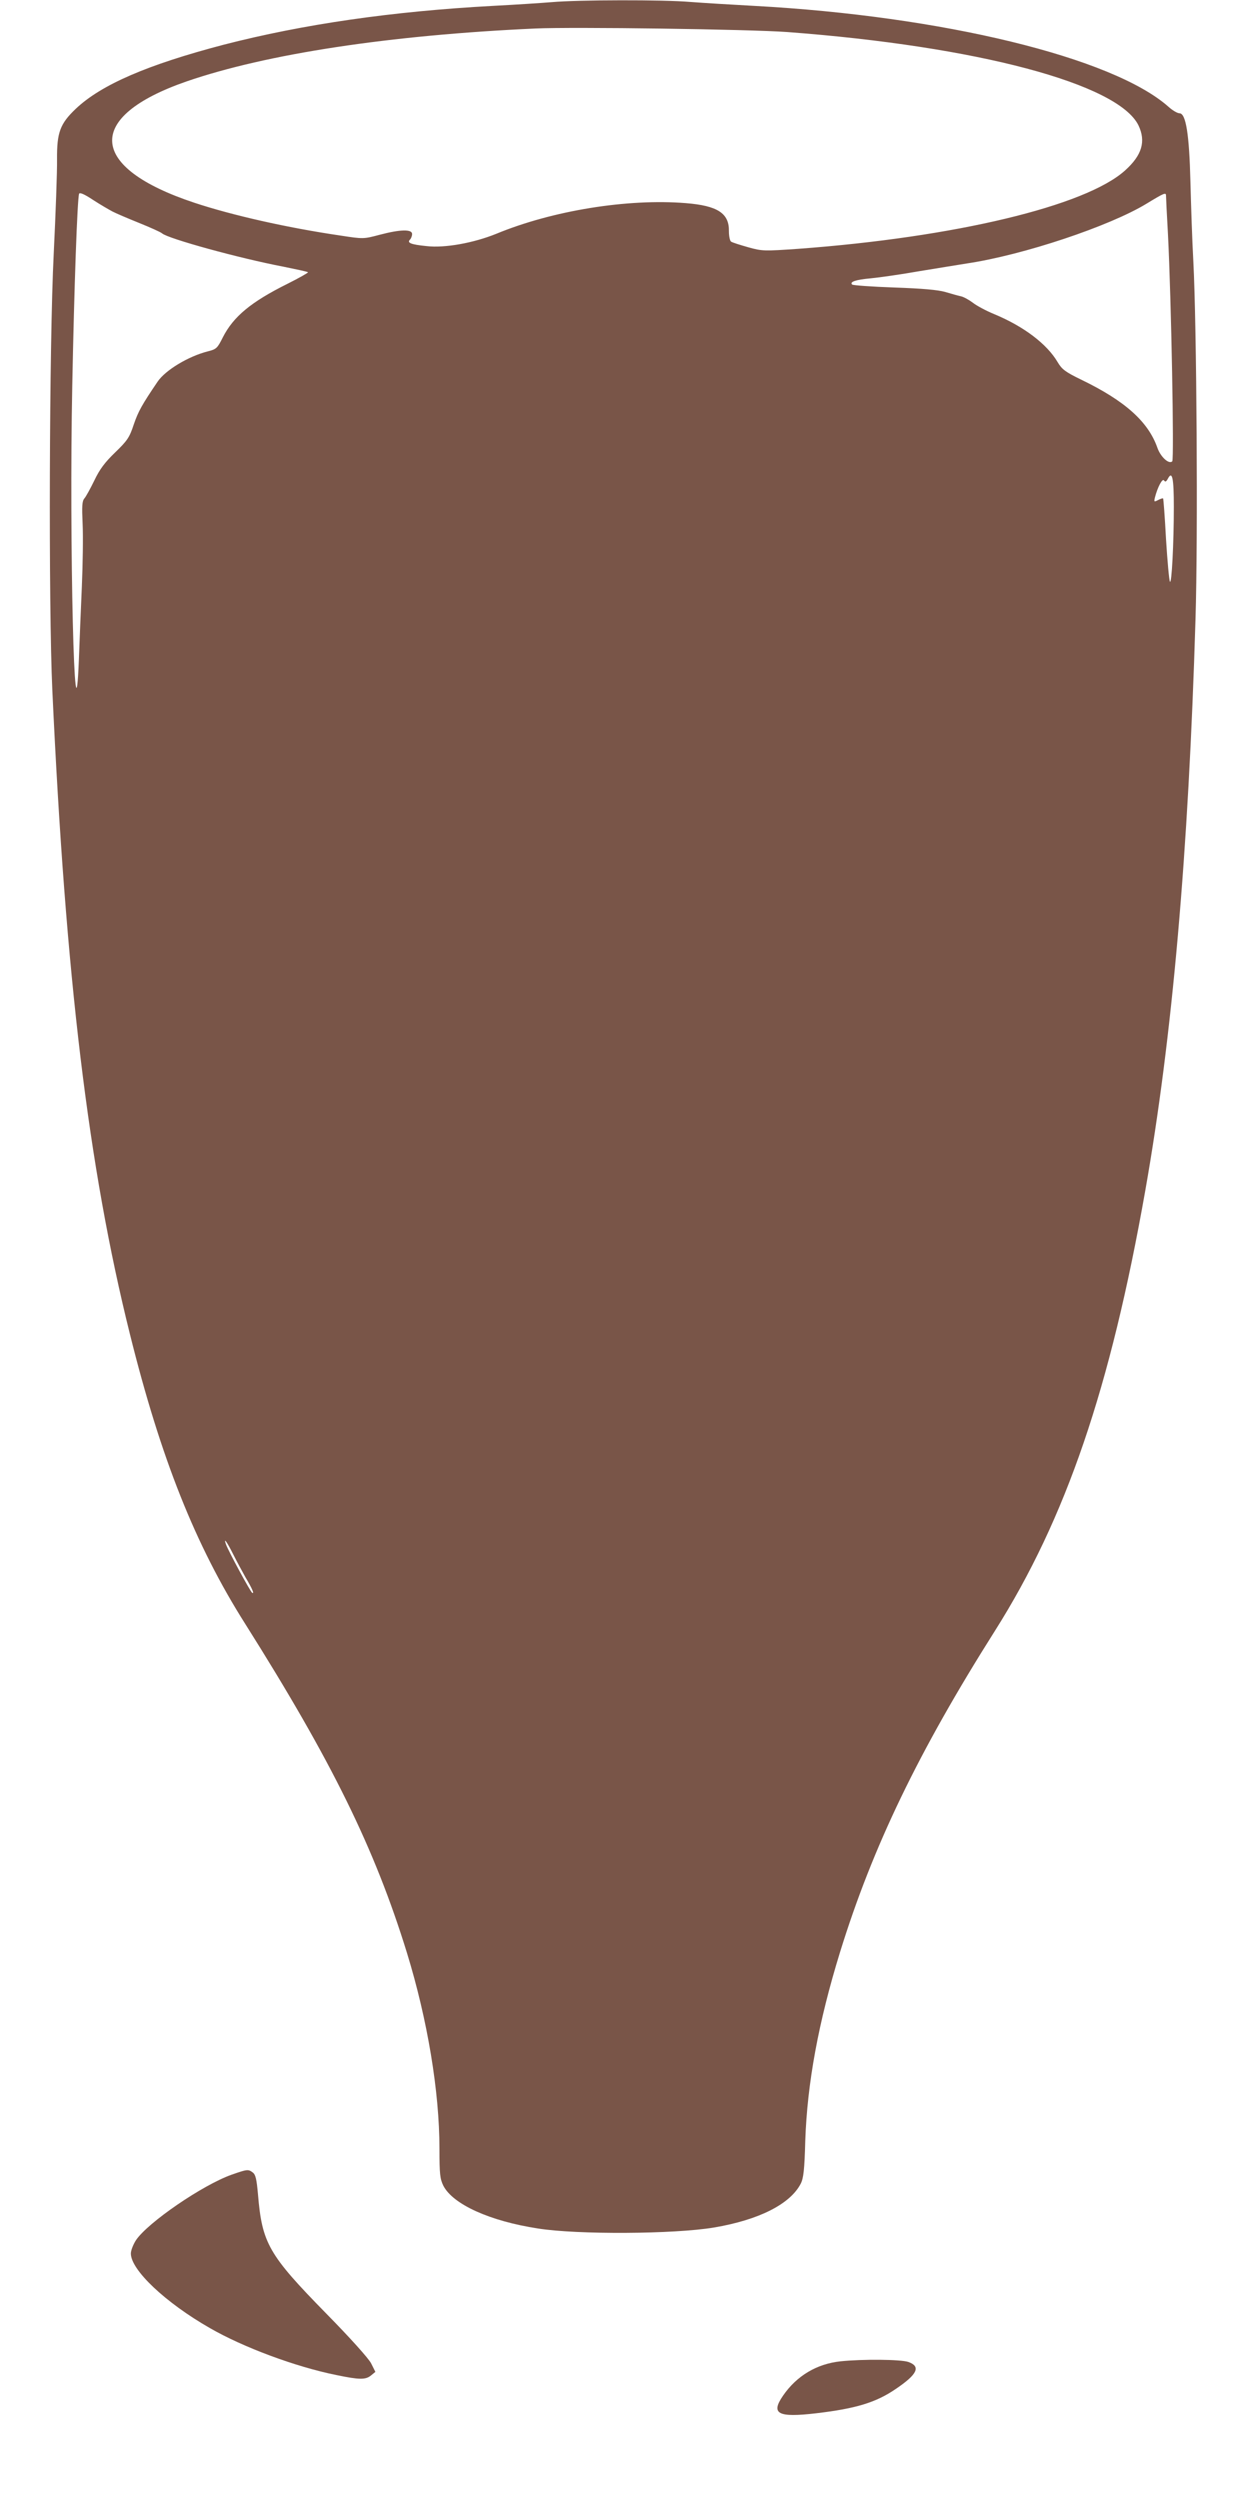 <?xml version="1.0" standalone="no"?>
<!DOCTYPE svg PUBLIC "-//W3C//DTD SVG 20010904//EN"
 "http://www.w3.org/TR/2001/REC-SVG-20010904/DTD/svg10.dtd">
<svg version="1.0" xmlns="http://www.w3.org/2000/svg"
 width="640pt" height="1280pt" viewBox="0 0 640 1280"
 preserveAspectRatio="xMidYMid meet">
<g transform="translate(0,1280) scale(0.1,-0.1)"
fill="#795548" stroke="none">
<path d="M2825 12789 c-49 -4 -184 -13 -300 -19 -518 -28 -973 -94 -1380 -199
-389 -102 -626 -204 -757 -328 -81 -77 -97 -122 -96 -259 1 -60 -7 -278 -17
-484 -23 -461 -27 -1800 -7 -2235 68 -1473 184 -2439 397 -3295 158 -636 335
-1081 591 -1485 442 -701 662 -1147 828 -1685 105 -342 166 -709 166 -1001 0
-131 3 -155 20 -190 49 -95 237 -181 485 -219 202 -32 697 -29 900 5 231 39
391 120 445 225 14 28 19 71 23 220 10 293 67 605 178 965 167 540 402 1027
793 1645 364 576 591 1241 770 2255 138 782 221 1724 257 2925 13 423 6 1501
-11 1830 -6 107 -12 292 -15 410 -6 242 -23 350 -56 350 -11 0 -36 15 -56 33
-285 253 -1158 465 -2123 517 -113 6 -259 15 -325 20 -138 12 -577 11 -710 -1z
m1205 -153 c974 -73 1695 -265 1799 -478 39 -82 18 -153 -69 -231 -202 -182
-872 -342 -1674 -401 -174 -12 -183 -12 -255 8 -42 12 -81 24 -88 29 -6 4 -11
28 -11 53 2 92 -58 131 -221 144 -298 24 -682 -38 -970 -157 -116 -47 -264
-74 -357 -63 -81 8 -101 17 -85 33 6 6 11 19 11 29 0 25 -60 24 -166 -4 -83
-22 -84 -22 -201 -4 -273 40 -555 104 -748 168 -546 181 -562 440 -40 621 409
141 1038 237 1785 271 195 9 1098 -4 1290 -18z m-3454 -919 c17 -9 78 -35 135
-58 57 -23 111 -47 119 -54 31 -27 394 -127 619 -170 68 -14 126 -26 128 -29
2 -2 -45 -29 -105 -59 -187 -93 -277 -168 -331 -274 -28 -56 -33 -61 -77 -72
-99 -25 -217 -96 -257 -155 -80 -118 -99 -152 -122 -219 -22 -67 -33 -83 -95
-143 -53 -51 -80 -87 -107 -144 -20 -41 -43 -83 -51 -92 -12 -14 -13 -41 -9
-130 3 -62 1 -207 -4 -323 -5 -115 -12 -282 -15 -369 -22 -562 -50 601 -34
1398 10 513 26 958 35 984 3 8 27 -2 72 -32 37 -24 82 -50 99 -59z m5394 81
c0 -7 4 -96 10 -198 17 -335 32 -1152 22 -1162 -17 -17 -60 23 -76 69 -47 134
-166 241 -392 350 -80 39 -97 52 -119 89 -54 92 -172 182 -323 245 -42 17 -92
44 -111 59 -20 15 -47 30 -61 33 -14 3 -50 13 -80 22 -38 11 -119 18 -262 23
-114 4 -210 11 -215 15 -14 14 18 25 96 32 42 4 155 20 251 37 96 16 204 33
240 39 289 43 731 191 920 306 92 56 100 59 100 41z m40 -1593 c0 -186 -11
-400 -20 -383 -4 7 -13 105 -20 218 -6 113 -13 206 -15 208 -2 2 -13 -2 -25
-8 -21 -11 -22 -10 -17 12 14 55 39 101 47 88 6 -9 11 -7 20 10 22 41 30 2 30
-145z m-4816 -5363 c19 -38 48 -91 63 -118 34 -57 47 -87 34 -79 -9 5 -122
214 -134 248 -14 39 5 13 37 -51z"/>
<path d="M1187 1666 c-150 -53 -431 -246 -491 -336 -14 -22 -26 -52 -26 -68 0
-84 176 -251 405 -382 170 -98 438 -198 646 -240 120 -25 151 -25 179 -2 l22
18 -22 44 c-13 25 -108 131 -229 254 -296 302 -329 360 -350 610 -7 78 -12
102 -27 113 -23 17 -27 17 -107 -11z"/>
<path d="M4303 710 c-121 -13 -224 -74 -294 -176 -64 -93 -27 -113 170 -90
203 24 306 55 408 125 111 75 129 115 63 138 -39 13 -233 15 -347 3z"/>
</g>
</svg>
